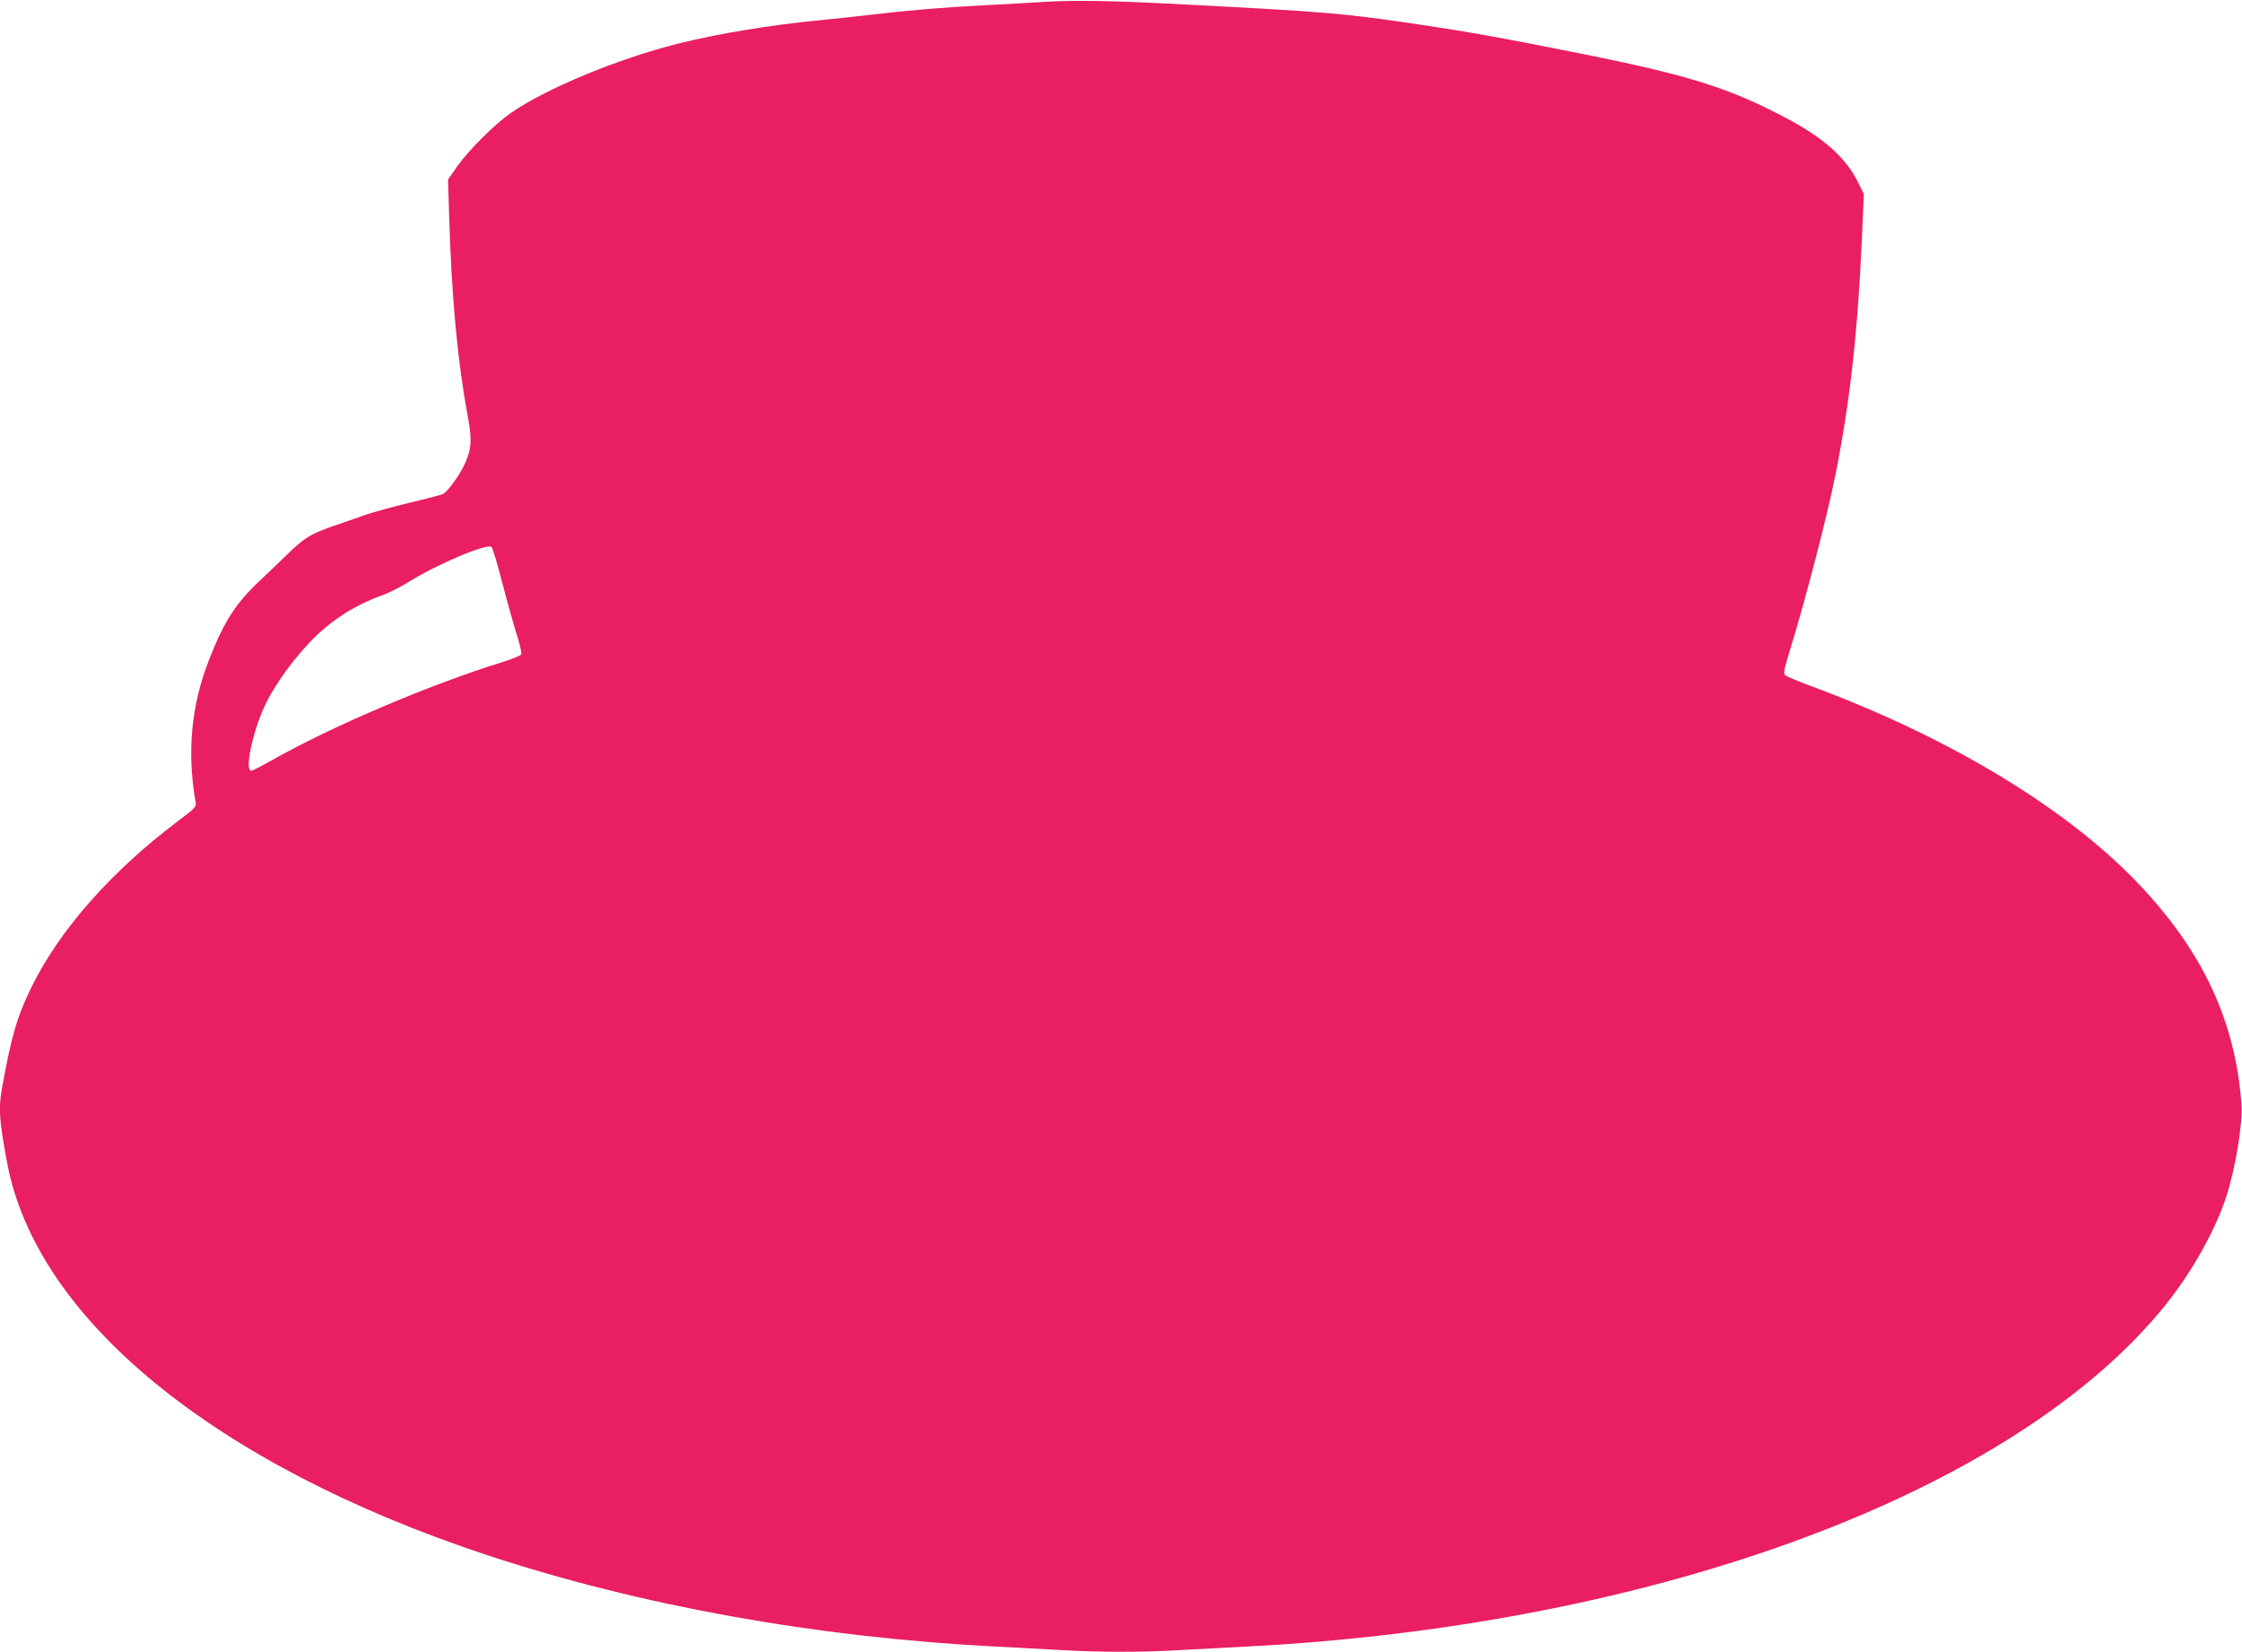 <?xml version="1.0" standalone="no"?>
<!DOCTYPE svg PUBLIC "-//W3C//DTD SVG 20010904//EN"
 "http://www.w3.org/TR/2001/REC-SVG-20010904/DTD/svg10.dtd">
<svg version="1.0" xmlns="http://www.w3.org/2000/svg"
 width="1280pt" height="943pt" viewBox="0 0 1280 943"
 preserveAspectRatio="xMidYMid meet">
<g transform="translate(0,943) scale(0.1,-0.1)"
fill="#e91e63" stroke="none">
<path d="M5975 9420 c-77 -5 -237 -14 -355 -20 -223 -11 -449 -30 -655 -55
-66 -8 -192 -21 -280 -30 -290 -28 -585 -77 -813 -134 -347 -87 -756 -257
-957 -397 -92 -64 -239 -211 -305 -304 l-52 -75 6 -200 c14 -475 48 -838 108
-1160 23 -127 20 -177 -17 -260 -28 -63 -97 -160 -126 -175 -9 -5 -93 -27
-186 -49 -92 -22 -206 -53 -253 -69 -47 -17 -132 -46 -190 -66 -123 -43 -162
-66 -255 -156 -38 -38 -112 -108 -163 -156 -139 -132 -203 -232 -289 -452
-101 -259 -126 -523 -77 -808 6 -31 1 -35 -98 -110 -385 -290 -679 -624 -839
-951 -83 -171 -115 -280 -169 -584 -19 -107 -14 -178 31 -419 168 -891 1185
-1722 2734 -2236 877 -290 1880 -471 2910 -524 116 -6 285 -15 376 -20 212
-13 466 -13 678 0 91 5 261 14 376 20 2341 120 4388 881 5248 1950 149 185
283 423 346 615 53 160 96 421 88 530 -35 478 -222 876 -591 1263 -414 433
-1081 835 -1871 1127 -71 26 -136 54 -143 60 -11 10 -7 32 22 126 95 309 217
779 265 1019 84 422 127 813 151 1353 l11 249 -30 61 c-67 141 -196 258 -408
370 -335 178 -566 250 -1228 381 -438 87 -563 109 -838 151 -477 71 -545 77
-1482 125 -312 16 -532 19 -680 10z m-3106 -3322 c28 -108 65 -240 82 -293 17
-53 28 -103 25 -110 -2 -7 -51 -27 -108 -45 -412 -127 -975 -367 -1312 -558
-60 -34 -115 -62 -122 -62 -38 0 6 212 74 363 60 131 181 296 303 413 105 99
228 174 369 225 36 12 101 45 145 72 169 106 458 228 482 204 6 -7 34 -101 62
-209z"/>
</g>
</svg>

